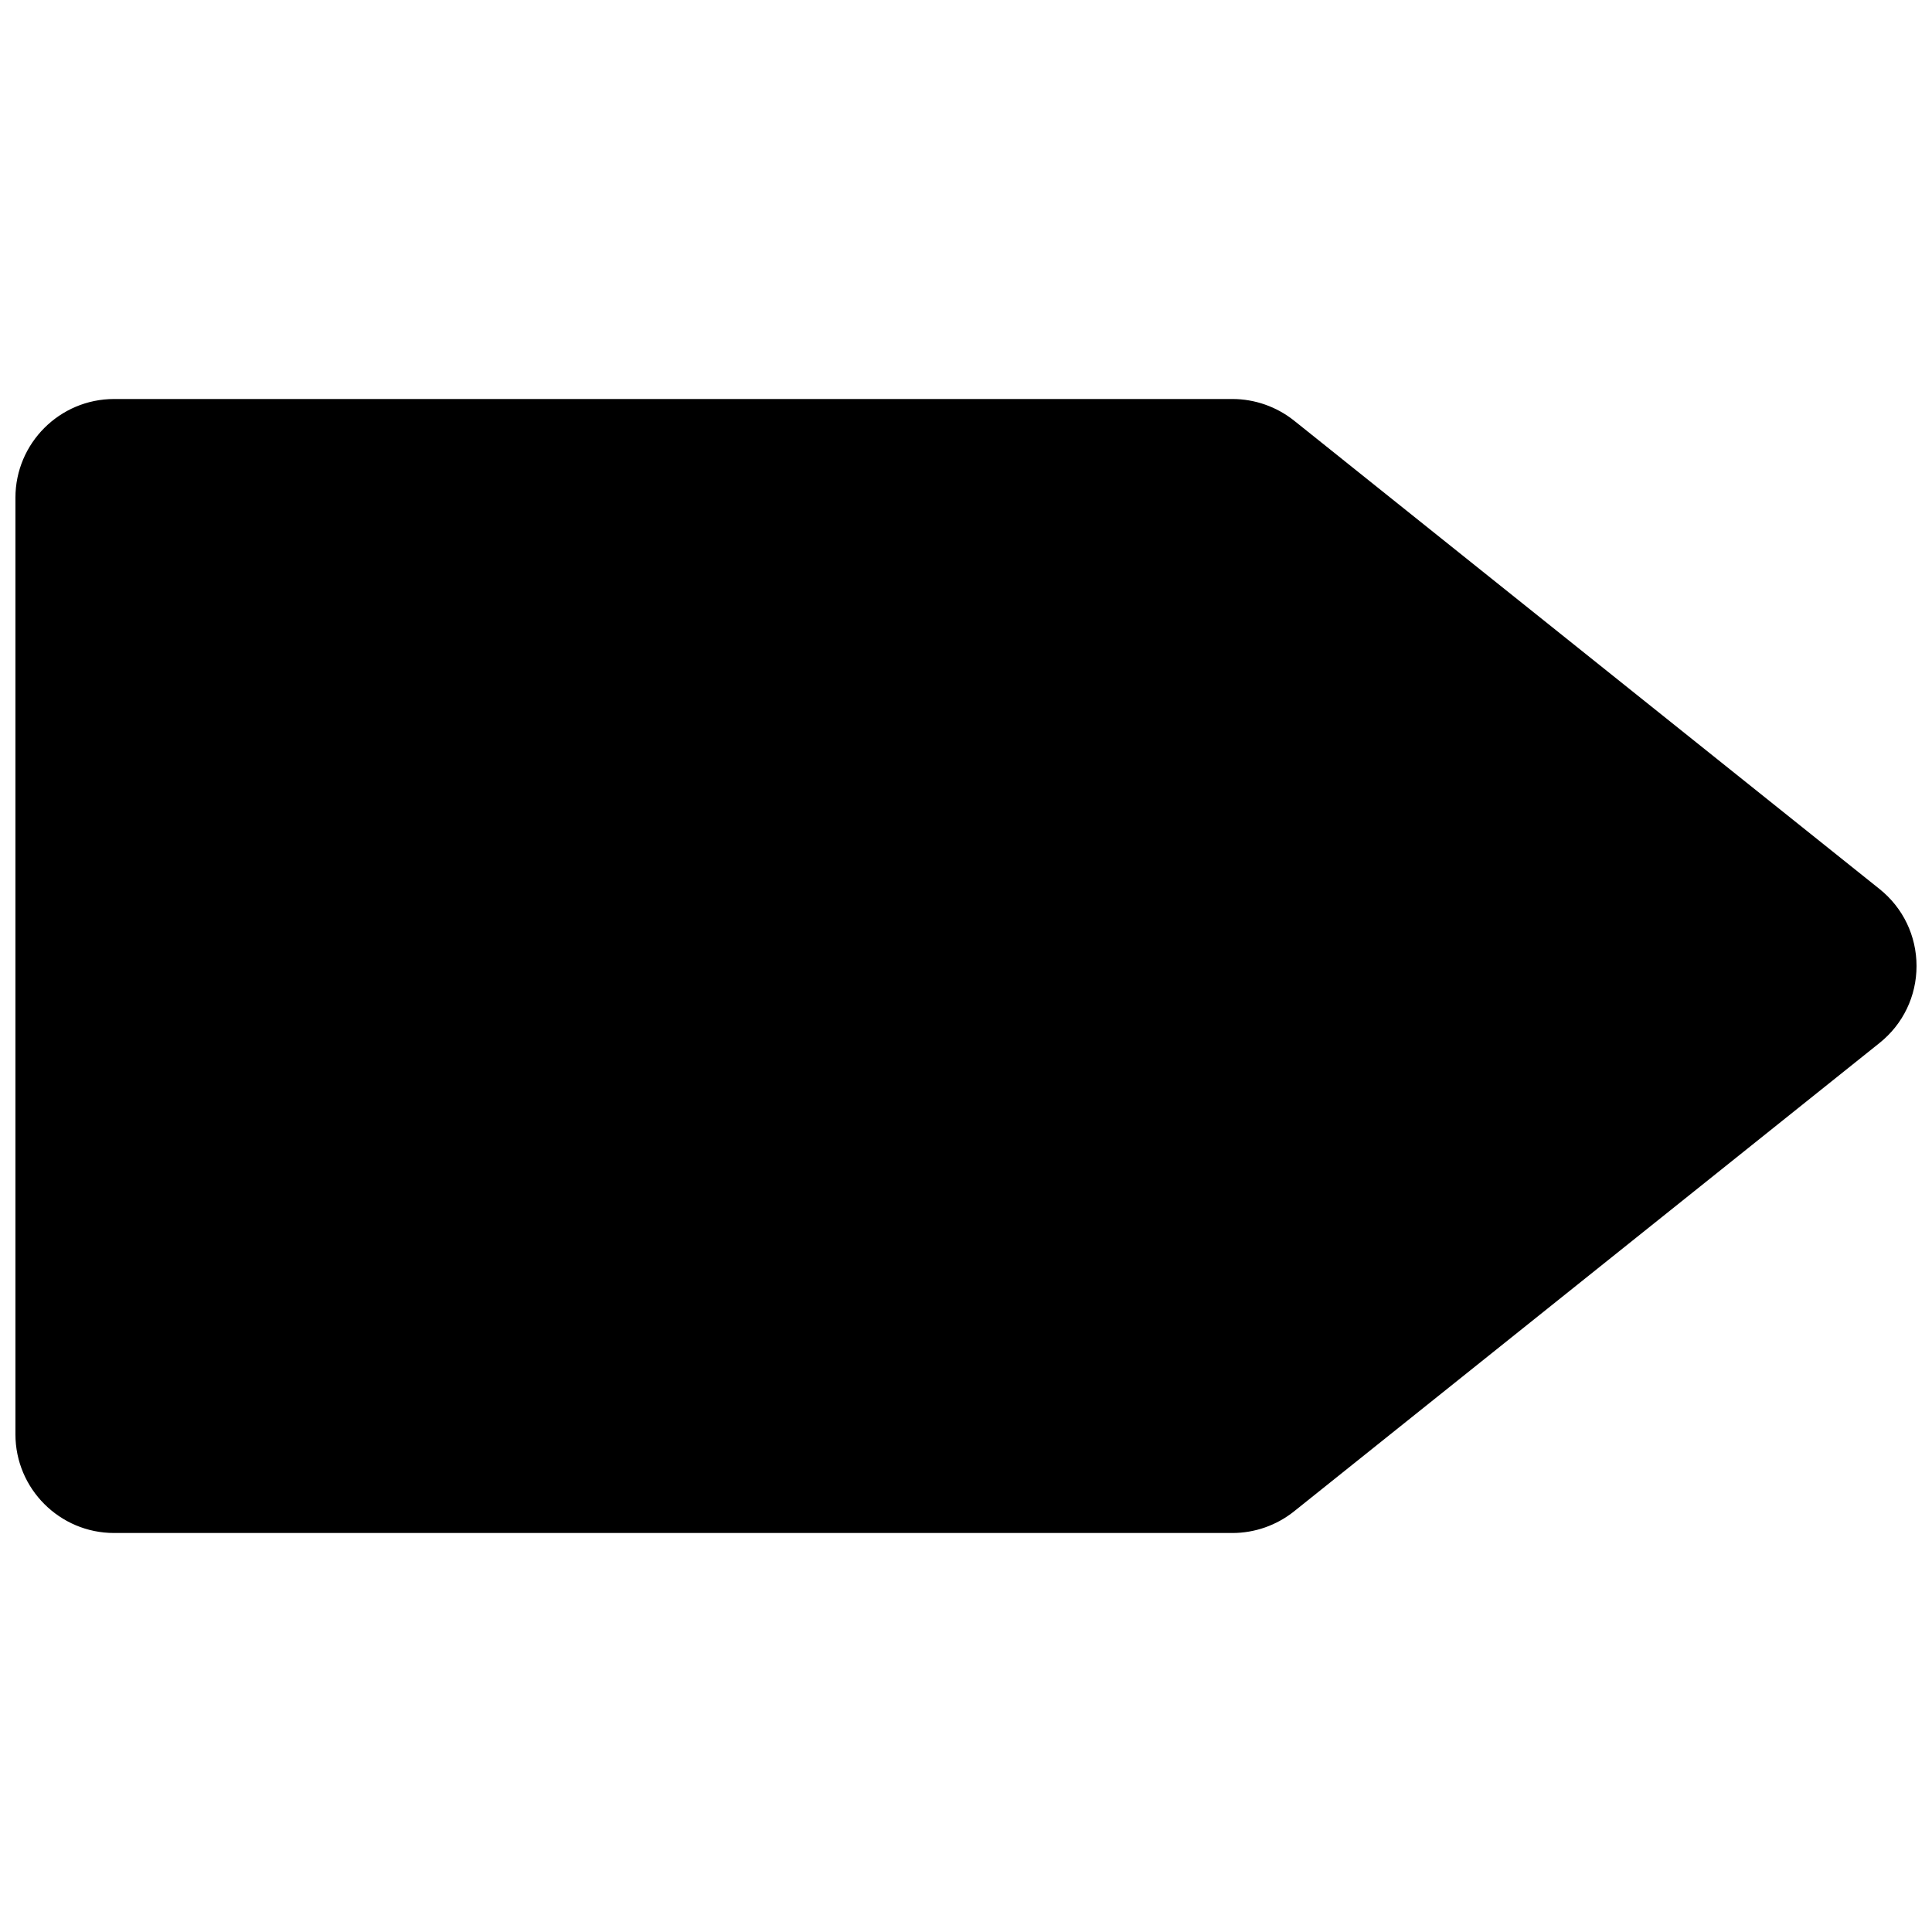 <?xml version="1.0" encoding="UTF-8"?>
<!-- Uploaded to: ICON Repo, www.svgrepo.com, Generator: ICON Repo Mixer Tools -->
<svg width="800px" height="800px" version="1.1" viewBox="144 144 512 512" xmlns="http://www.w3.org/2000/svg">
 <defs>
  <clipPath id="a">
   <path d="m148.09 249h503.81v302h-503.81z"/>
  </clipPath>
 </defs>
 <g clip-path="url(#a)">
  <path d="m642.1 379.6-155.17-124.14c-4.617-3.684-10.414-5.719-16.316-5.719h-296.38c-14.414 0-26.145 11.73-26.145 26.145v248.23c0 14.414 11.73 26.145 26.145 26.145h296.38c5.902 0 11.699-2.035 16.316-5.727l155.17-124.14c6.231-4.977 9.801-12.41 9.801-20.391 0-7.984-3.57-15.418-9.801-20.402" fill-rule="evenodd"/>
 </g>
</svg>